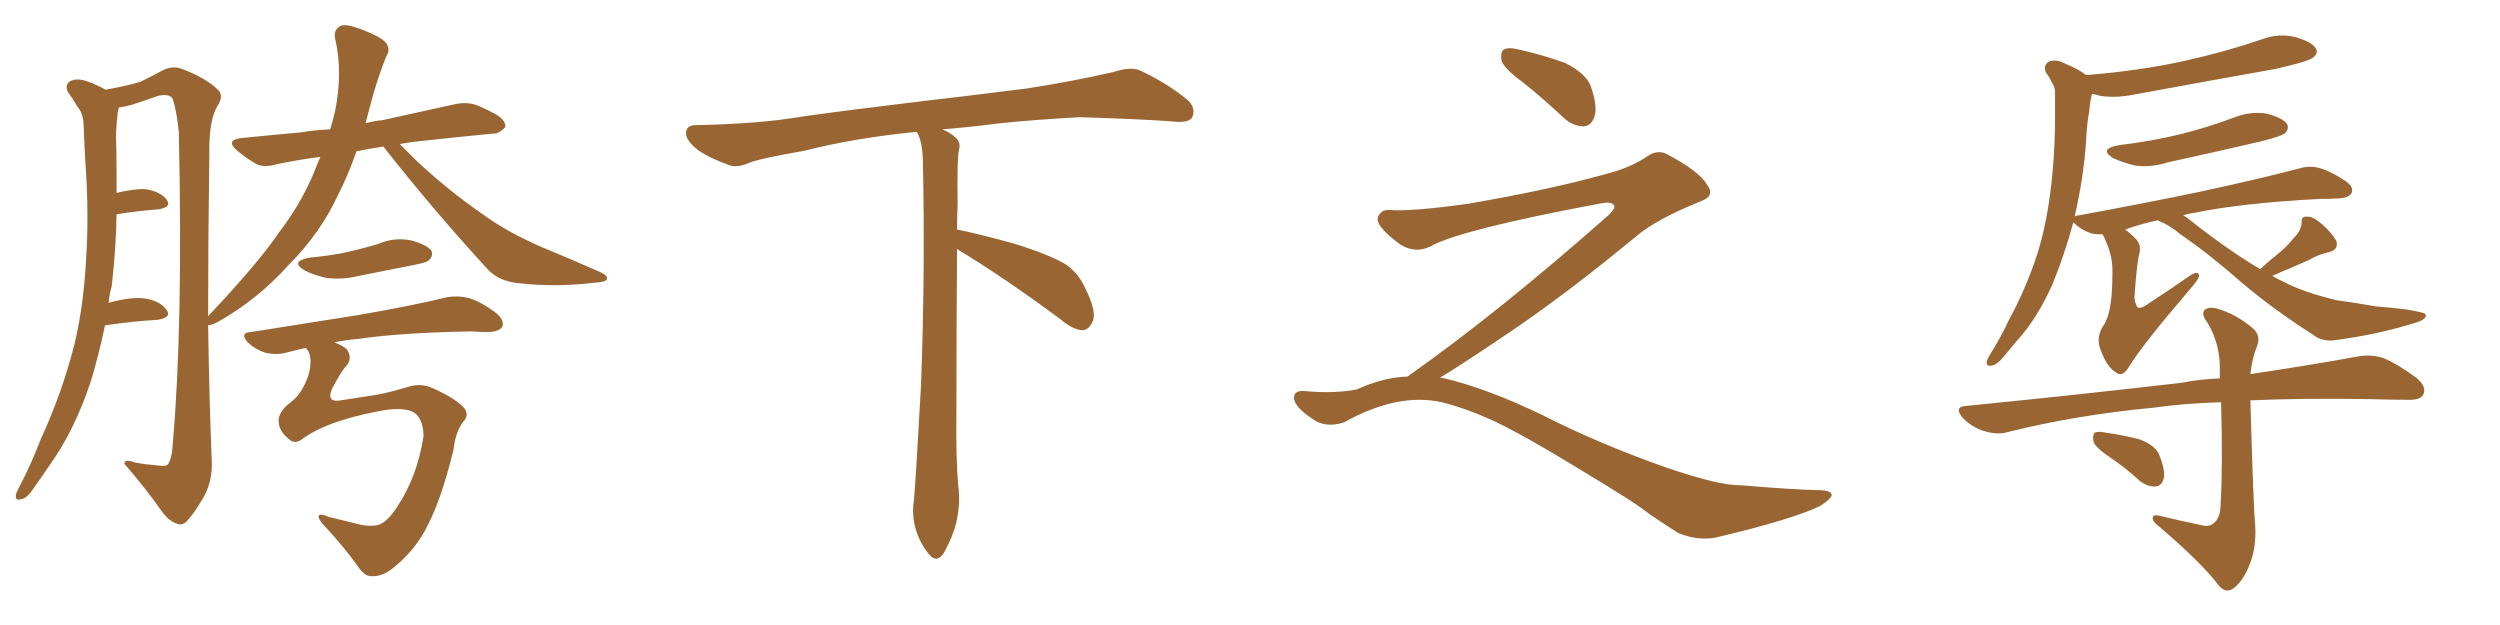 <svg xmlns="http://www.w3.org/2000/svg" xmlns:xlink="http://www.w3.org/1999/xlink" width="600" height="150"><path fill="#996633" padding="10" d="M91.99 35.16L91.99 35.16Q88.33 35.74 85.55 36.33L85.55 36.33Q83.50 42.19 81.15 46.73L81.15 46.73Q76.90 55.96 69.29 63.57L69.29 63.57Q61.82 71.92 52.15 77.34L52.15 77.34Q50.98 77.93 49.95 78.08L49.95 78.08Q50.24 96.68 50.83 110.89L50.83 110.89Q50.98 115.28 49.07 118.95L49.07 118.95Q46.73 123.05 44.97 124.95L44.97 124.95Q43.80 126.27 42.48 125.68L42.48 125.68Q40.43 125.10 38.53 122.31L38.53 122.31Q35.30 117.63 29.88 111.33L29.88 111.33Q29.74 110.01 32.52 111.04L32.52 111.04Q34.86 111.47 37.06 111.62L37.06 111.62Q39.70 112.06 40.28 111.47L40.28 111.47Q41.31 110.01 41.46 106.49L41.46 106.49Q43.95 78.37 42.92 31.79L42.92 31.79Q42.48 26.95 41.46 23.73L41.46 23.73Q40.72 22.41 37.94 23.00L37.94 23.00Q34.72 24.17 31.49 25.20L31.49 25.20Q29.88 25.63 28.56 25.78L28.56 25.78Q28.42 26.22 28.27 26.81L28.27 26.81Q27.98 29.44 27.83 32.23L27.83 32.23Q27.98 36.77 27.98 42.04L27.98 42.04Q27.98 44.09 27.98 46.29L27.98 46.29Q32.23 45.26 35.01 45.41L35.01 45.41Q38.53 46.00 39.99 47.90L39.99 47.90Q41.31 49.66 38.09 50.24L38.09 50.24Q33.69 50.54 27.98 51.42L27.98 51.42Q27.83 59.91 26.81 68.70L26.81 68.70Q26.22 70.75 26.07 72.66L26.07 72.66Q31.49 71.19 34.72 71.63L34.72 71.63Q38.53 72.22 39.99 74.41L39.99 74.41Q41.31 76.17 37.79 76.76L37.79 76.76Q32.37 77.05 25.20 78.08L25.20 78.08Q23.73 85.11 21.83 91.41L21.83 91.41Q17.87 103.42 11.72 111.91L11.72 111.91Q9.96 114.55 8.06 117.19L8.06 117.19Q6.45 119.68 4.98 119.82L4.98 119.82Q3.66 120.26 3.81 118.80L3.81 118.80Q3.96 118.07 4.54 117.04L4.54 117.04Q7.47 111.47 9.81 105.32L9.81 105.32Q14.79 94.63 17.87 82.62L17.87 82.62Q20.07 73.39 20.65 62.40L20.65 62.40Q21.39 51.56 20.51 39.26L20.51 39.26Q20.21 34.28 20.07 29.88L20.07 29.88Q19.92 27.10 18.60 25.63L18.60 25.63Q17.43 23.58 16.41 22.27L16.41 22.27Q15.38 20.51 16.85 19.48L16.85 19.48Q18.46 18.60 21.24 19.63L21.24 19.63Q23.58 20.51 25.34 21.53L25.34 21.53Q30.91 20.51 33.69 19.63L33.69 19.63Q35.89 18.60 39.40 16.70L39.40 16.70Q41.75 15.67 44.09 16.70L44.09 16.70Q49.37 18.75 52.15 21.39L52.15 21.39Q53.91 22.85 52.15 25.49L52.15 25.49Q50.10 29.00 50.24 37.06L50.24 37.06Q49.95 58.15 49.95 75.88L49.95 75.88Q62.11 62.99 66.94 55.81L66.94 55.81Q71.92 49.37 75.15 41.89L75.15 41.89Q76.03 39.55 76.90 37.65L76.90 37.65Q71.34 38.38 66.50 39.40L66.50 39.40Q62.99 40.43 61.08 39.11L61.08 39.11Q58.89 37.79 57.13 36.33L57.13 36.33Q53.76 33.54 58.15 33.11L58.15 33.11Q65.48 32.37 72.07 31.79L72.07 31.79Q75.59 31.20 79.25 31.05L79.25 31.05Q79.98 28.56 80.42 26.66L80.42 26.66Q82.32 17.29 80.42 9.23L80.42 9.23Q79.98 7.03 81.88 6.15L81.88 6.15Q83.20 5.71 86.72 7.03L86.72 7.03Q91.70 8.94 92.72 10.40L92.72 10.40Q93.75 12.01 92.72 13.48L92.72 13.48Q90.97 17.87 89.65 22.41L89.65 22.41Q88.62 26.07 87.74 29.59L87.74 29.59Q89.79 29.00 91.70 28.86L91.70 28.86Q100.49 26.95 108.98 25.05L108.98 25.05Q112.06 24.32 114.70 25.34L114.70 25.34Q117.04 26.37 118.07 26.95L118.07 26.95Q121.44 28.56 121.29 30.47L121.29 30.47Q119.68 32.23 118.21 32.08L118.21 32.08Q110.45 32.81 101.07 33.84L101.07 33.84Q98.14 34.13 95.95 34.57L95.95 34.57Q97.85 36.47 100.20 38.82L100.20 38.82Q107.81 45.85 115.43 51.12L115.43 51.12Q121.58 55.66 130.08 59.33L130.08 59.33Q137.84 62.55 144.14 65.33L144.14 65.33Q146.04 66.21 145.61 67.09L145.61 67.09Q145.31 67.68 142.97 67.82L142.97 67.82Q133.45 68.99 124.51 67.97L124.51 67.97Q119.53 67.53 116.75 64.31L116.75 64.31Q103.86 50.24 91.99 35.16ZM74.41 61.82L74.41 61.82Q79.25 61.38 83.35 60.50L83.35 60.50Q87.16 59.62 90.67 58.59L90.67 58.59Q94.63 56.84 98.73 57.71L98.73 57.71Q102.54 58.74 103.56 60.21L103.56 60.21Q104.00 61.38 102.98 62.40L102.98 62.40Q102.54 62.99 99.46 63.57L99.46 63.57Q92.72 64.89 86.13 66.21L86.13 66.21Q82.03 67.24 78.08 66.65L78.08 66.65Q75 65.92 73.10 64.89L73.10 64.89Q69.43 62.70 74.41 61.82ZM72.80 105.18L72.80 105.18L72.80 105.18Q70.90 106.79 69.43 105.47L69.43 105.47Q67.09 103.56 66.94 101.66L66.94 101.66Q66.50 99.61 68.70 97.41L68.70 97.41Q71.04 95.65 71.92 94.34L71.92 94.34Q73.24 92.43 74.12 89.79L74.12 89.79Q75 86.13 73.97 84.23L73.97 84.23Q73.54 83.64 73.39 83.50L73.39 83.50Q70.75 84.08 68.55 84.67L68.55 84.67Q66.50 85.25 63.72 84.67L63.72 84.67Q61.38 83.94 59.47 82.18L59.47 82.18Q57.42 79.83 60.21 79.69L60.21 79.69Q74.12 77.49 86.13 75.59L86.13 75.59Q99.61 73.24 107.23 71.34L107.23 71.34Q110.01 70.90 112.35 71.48L112.35 71.48Q115.43 72.36 119.09 75.15L119.09 75.15Q121.14 76.90 120.56 78.37L120.56 78.37Q119.97 79.54 117.33 79.69L117.33 79.69Q115.43 79.69 113.09 79.54L113.09 79.54Q96.39 79.83 86.28 81.30L86.28 81.30Q82.91 81.59 80.27 82.18L80.27 82.18Q82.18 82.91 83.20 83.79L83.20 83.79Q84.67 85.84 83.20 87.74L83.20 87.74Q82.18 88.62 79.83 93.02L79.83 93.02Q78.08 96.68 81.74 96.09L81.74 96.09Q86.57 95.36 90.23 94.78L90.23 94.78Q93.46 94.19 97.85 92.87L97.85 92.87Q101.07 91.85 103.86 93.16L103.86 93.16Q109.13 95.51 111.33 97.85L111.33 97.85Q112.79 99.61 111.04 101.37L111.04 101.37Q109.28 103.86 108.84 107.96L108.84 107.96Q105.91 119.82 102.69 125.98L102.69 125.98Q99.76 132.13 93.90 136.67L93.90 136.67Q91.41 138.43 89.21 138.28L89.21 138.28Q87.89 138.43 86.43 136.67L86.43 136.67Q83.06 131.84 78.08 126.42L78.08 126.42Q76.46 124.80 76.46 123.93L76.46 123.93Q76.61 123.05 78.96 124.07L78.96 124.07Q81.45 124.66 84.96 125.54L84.96 125.54Q88.48 126.56 90.82 125.98L90.82 125.98Q93.02 125.24 95.36 121.58L95.36 121.58Q100.20 114.26 101.66 104.59L101.66 104.59Q101.51 99.61 98.44 98.58L98.44 98.58Q95.65 97.71 90.67 98.73L90.67 98.73Q78.52 101.07 72.80 105.18ZM229.69 59.77L229.69 59.77L229.69 59.77Q229.54 79.98 229.54 98.58L229.54 98.58Q229.39 110.01 229.98 116.60L229.98 116.60Q230.57 120.70 229.54 125.24L229.54 125.24Q228.81 128.47 226.61 132.57L226.61 132.57Q224.85 135.35 222.95 133.01L222.95 133.01Q220.75 130.37 219.73 126.86L219.73 126.86Q218.85 123.63 219.29 120.56L219.29 120.56Q219.73 116.46 221.04 92.58L221.04 92.58Q222.07 65.04 221.48 38.23L221.48 38.23Q221.34 33.84 220.02 31.64L220.02 31.64Q205.08 33.11 193.07 36.18L193.07 36.18Q182.08 38.09 179.74 39.11L179.74 39.11Q176.95 40.28 175.20 39.70L175.20 39.70Q170.21 37.94 167.58 36.04L167.58 36.04Q164.50 33.69 164.65 31.79L164.65 31.79Q164.79 30.03 166.99 30.03L166.99 30.03Q182.23 29.74 192.48 27.98L192.48 27.98Q201.71 26.66 219.87 24.46L219.87 24.46Q228.81 23.44 246.39 21.24L246.39 21.24Q256.93 19.63 267.19 17.29L267.19 17.29Q271.29 15.97 273.49 16.85L273.49 16.85Q280.37 20.07 285.21 24.17L285.21 24.17Q287.11 26.07 286.08 28.27L286.08 28.27Q285.06 29.59 281.40 29.15L281.40 29.15Q273.63 28.56 259.13 28.13L259.13 28.13Q248.44 28.71 239.94 29.59L239.94 29.59Q233.20 30.47 226.17 31.05L226.17 31.05Q228.22 31.93 229.25 32.96L229.25 32.96Q230.71 34.13 230.13 36.04L230.13 36.04Q229.69 37.94 229.83 49.07L229.83 49.07Q229.69 52.00 229.69 55.08L229.69 55.08Q234.81 56.10 243.31 58.45L243.31 58.45Q251.81 61.08 255.76 63.43L255.76 63.43Q258.84 65.63 260.30 68.85L260.30 68.85Q263.53 75.15 262.06 77.49L262.06 77.49Q261.18 79.25 259.72 79.25L259.72 79.25Q257.37 79.10 254.30 76.46L254.30 76.46Q240.82 66.50 229.69 59.77ZM365.33 19.63L365.33 19.63Q360.94 16.41 360.35 14.50L360.35 14.50Q360.06 12.45 360.94 11.87L360.94 11.87Q362.11 11.28 364.45 11.87L364.45 11.87Q370.31 13.18 375.59 15.09L375.59 15.09Q380.86 17.72 381.88 20.95L381.88 20.95Q383.50 25.78 382.62 28.13L382.62 28.13Q381.88 30.18 380.13 30.32L380.13 30.32Q377.64 30.32 375.44 28.42L375.44 28.42Q370.31 23.58 365.33 19.63ZM337.79 90.38L337.79 90.38L337.79 90.38Q359.62 75 386.13 51.56L386.13 51.56Q387.89 49.80 387.30 49.22L387.30 49.22Q386.72 48.34 384.38 48.78L384.38 48.78Q350.68 55.08 343.51 59.03L343.51 59.03Q339.26 61.23 335.16 58.01L335.16 58.01Q330.47 54.35 330.62 52.44L330.62 52.44Q331.20 50.24 333.54 50.39L333.54 50.39Q338.38 50.83 352.15 48.93L352.15 48.93Q371.78 45.56 384.96 41.89L384.96 41.89Q391.41 40.28 395.36 37.50L395.36 37.50Q397.71 35.89 399.90 36.91L399.90 36.91Q407.96 41.16 409.72 44.38L409.72 44.38Q411.77 47.02 408.11 48.34L408.11 48.34Q397.56 52.59 392.72 56.69L392.72 56.69Q377.64 69.14 364.75 78.08L364.75 78.08Q351.42 87.16 345.56 90.67L345.56 90.67Q346.14 90.67 346.73 90.82L346.73 90.82Q356.69 93.16 369.87 99.46L369.87 99.46Q383.64 106.49 399.90 112.21L399.90 112.21Q412.79 116.60 417.77 116.46L417.77 116.46Q429.93 117.48 436.23 117.63L436.23 117.63Q439.75 117.63 439.60 118.95L439.60 118.95Q439.16 119.97 436.82 121.44L436.82 121.44Q430.22 124.66 411.62 129.05L411.62 129.05Q407.23 129.79 402.69 127.88L402.69 127.88Q398.58 125.24 395.80 123.34L395.80 123.34Q392.87 120.85 378.66 112.35L378.66 112.35Q365.77 104.44 358.30 100.93L358.30 100.93Q351.86 98.00 346.00 96.53L346.00 96.53Q335.45 94.19 322.56 101.37L322.56 101.37Q318.02 102.83 314.94 100.49L314.94 100.49Q310.69 97.71 310.55 95.51L310.55 95.51Q310.55 93.46 313.62 93.90L313.62 93.90Q320.36 94.48 325.63 93.46L325.63 93.46Q332.08 90.53 337.79 90.38ZM508.45 34.86L508.45 34.86Q516.80 33.84 523.83 32.08L523.83 32.08Q530.13 30.47 535.99 28.27L535.99 28.27Q539.94 26.66 543.90 27.25L543.90 27.25Q547.85 28.27 548.88 29.74L548.88 29.74Q549.46 30.91 548.44 31.93L548.44 31.93Q547.71 32.67 542.43 33.98L542.43 33.98Q531.01 36.62 520.31 38.96L520.31 38.96Q516.21 40.28 512.26 39.70L512.26 39.70Q509.33 38.96 507.13 37.94L507.13 37.94Q503.61 35.74 508.45 34.86ZM542.43 64.60L542.43 64.60Q544.63 62.55 546.53 61.08L546.53 61.08Q548.73 59.33 550.63 56.98L550.63 56.98Q552.39 55.22 552.39 53.32L552.39 53.32Q552.25 51.86 553.71 52.00L553.71 52.00Q555.03 51.86 557.23 53.76L557.23 53.76Q559.72 55.96 560.74 57.86L560.74 57.86Q561.33 59.91 558.98 60.50L558.98 60.50Q556.35 61.08 554.15 62.40L554.15 62.40Q551.81 63.43 549.46 64.45L549.46 64.45Q547.56 65.19 545.36 66.21L545.36 66.21Q546.53 66.94 547.85 67.53L547.85 67.53Q552.83 70.17 560.89 72.07L560.89 72.07Q564.40 72.51 570.26 73.54L570.26 73.54Q574.07 73.83 577.59 74.27L577.59 74.27Q581.98 75 582.13 75.44L582.13 75.44Q582.71 76.76 578.61 77.78L578.61 77.78Q570.56 80.27 560.74 81.59L560.74 81.59Q557.37 82.18 555.03 80.27L555.03 80.27Q545.65 74.27 538.18 67.97L538.18 67.97Q529.83 60.64 523.10 56.10L523.10 56.10Q521.04 54.20 517.82 52.88L517.82 52.88Q513.72 53.76 510.06 55.08L510.06 55.08Q511.08 55.81 512.40 57.13L512.40 57.13Q514.01 58.59 513.43 60.94L513.43 60.94Q512.84 62.99 512.26 71.48L512.26 71.48Q512.55 73.39 513.13 73.83L513.13 73.83Q514.01 74.12 515.92 72.66L515.92 72.66Q520.90 69.43 525.29 66.36L525.29 66.36Q527.78 64.60 527.78 66.36L527.78 66.36Q527.49 67.24 525.59 69.43L525.59 69.43Q514.16 82.76 510.94 88.04L510.94 88.04Q509.47 90.53 508.01 89.50L508.01 89.50Q505.66 88.18 504.20 84.08L504.20 84.08Q503.03 81.45 504.49 78.66L504.49 78.66Q506.10 76.46 506.54 72.80L506.54 72.80Q506.98 70.61 506.98 64.75L506.98 64.75Q506.98 60.79 504.64 56.25L504.64 56.25Q503.32 56.25 502.29 56.10L502.29 56.10Q500.10 55.52 498.34 54.05L498.34 54.05Q497.75 53.47 497.61 53.32L497.61 53.32Q495.41 61.38 492.63 68.12L492.63 68.12Q488.96 76.46 483.98 81.88L483.98 81.88Q482.52 83.64 481.05 85.40L481.05 85.40Q479.30 87.60 477.98 87.74L477.98 87.74Q476.66 88.04 476.81 86.72L476.81 86.72Q477.10 85.84 477.69 84.96L477.69 84.96Q480.18 81.01 482.08 76.90L482.08 76.90Q486.18 69.43 488.96 60.94L488.96 60.94Q491.02 54.35 492.04 46.44L492.04 46.44Q493.07 38.82 493.21 29.88L493.21 29.88Q493.21 26.22 493.21 23.14L493.21 23.14Q493.36 20.95 492.48 19.92L492.48 19.92Q491.89 18.46 491.02 17.43L491.02 17.43Q490.28 15.67 491.75 14.79L491.75 14.79Q493.51 14.06 495.85 15.38L495.85 15.38Q498.78 16.55 500.68 18.02L500.68 18.02Q513.43 16.99 524.12 14.65L524.12 14.65Q534.08 12.45 543.02 9.38L543.02 9.38Q546.97 7.91 551.07 8.94L551.07 8.94Q554.88 10.11 555.76 11.57L555.76 11.57Q556.49 12.74 555.18 13.77L555.18 13.77Q554.00 14.79 546.09 16.55L546.09 16.55Q528.81 19.63 512.11 22.71L512.11 22.71Q507.71 23.58 504.05 23.00L504.05 23.00Q503.17 22.71 502.15 22.56L502.15 22.56Q502.00 22.71 502.00 22.85L502.00 22.85Q501.56 24.76 501.42 26.66L501.42 26.66Q500.83 29.88 500.68 33.54L500.68 33.54Q500.10 42.63 497.90 52.00L497.90 52.00Q498.19 51.71 498.78 51.71L498.78 51.71Q514.75 48.78 528.08 46.00L528.08 46.00Q543.02 42.77 551.81 40.43L551.81 40.43Q554.15 39.70 556.49 40.28L556.49 40.28Q559.28 41.02 562.79 43.36L562.79 43.36Q564.99 44.82 564.40 46.29L564.40 46.29Q563.82 47.46 561.47 47.61L561.47 47.61Q559.13 47.75 556.49 47.75L556.49 47.75Q537.60 48.78 526.46 51.12L526.46 51.12Q525 51.27 523.97 51.71L523.97 51.71Q524.85 52.15 525.88 53.03L525.88 53.03Q534.38 59.77 542.43 64.60ZM528.08 125.98L528.08 125.98Q530.13 126.56 531.15 125.68L531.15 125.68Q532.76 124.51 532.91 121.73L532.91 121.73Q533.50 112.35 533.06 96.53L533.06 96.53Q523.97 96.83 516.80 97.85L516.80 97.85Q498.19 99.61 481.79 103.71L481.79 103.71Q479.30 104.44 476.07 103.42L476.07 103.42Q473.29 102.54 471.09 100.34L471.09 100.34Q468.75 97.56 471.97 97.41L471.97 97.41Q499.95 94.63 523.68 91.85L523.68 91.85Q528.22 90.97 532.76 90.82L532.76 90.82Q532.76 89.79 532.76 88.77L532.76 88.77Q532.91 82.76 529.83 77.49L529.83 77.49Q528.22 75.44 529.10 74.41L529.10 74.41Q530.13 73.39 532.76 74.27L532.76 74.27Q536.87 75.59 540.53 78.66L540.53 78.66Q542.72 80.42 541.70 83.06L541.70 83.06Q540.53 85.84 540.09 89.79L540.09 89.79Q555.62 87.45 565.87 85.55L565.87 85.55Q569.09 84.96 572.17 85.99L572.17 85.99Q575.54 87.45 579.93 90.67L579.93 90.67Q582.57 92.87 581.54 94.78L581.54 94.78Q580.81 96.09 577.73 95.95L577.73 95.95Q573.78 95.95 569.24 95.80L569.24 95.80Q552.98 95.51 540.09 96.09L540.09 96.09Q540.82 122.02 541.26 126.12L541.26 126.12Q541.55 131.69 539.79 135.79L539.79 135.79Q538.48 139.01 536.57 140.77L536.57 140.77Q534.38 142.82 532.47 140.48L532.47 140.48Q528.52 135.21 518.26 126.42L518.26 126.42Q516.80 125.39 516.65 124.51L516.65 124.51Q516.50 123.34 518.26 123.78L518.26 123.78Q523.10 124.95 528.08 125.98ZM506.54 109.86L506.54 109.86L506.54 109.86Q503.03 107.52 502.44 106.05L502.44 106.05Q502.15 104.44 502.73 103.86L502.73 103.86Q503.61 103.42 505.52 103.86L505.52 103.86Q509.62 104.44 513.57 105.47L513.57 105.47Q517.38 106.93 518.26 109.28L518.26 109.28Q519.73 112.94 519.29 114.84L519.29 114.84Q518.85 116.60 517.38 116.75L517.38 116.75Q515.48 116.89 513.57 115.43L513.57 115.43Q510.06 112.21 506.54 109.86Z"/></svg>